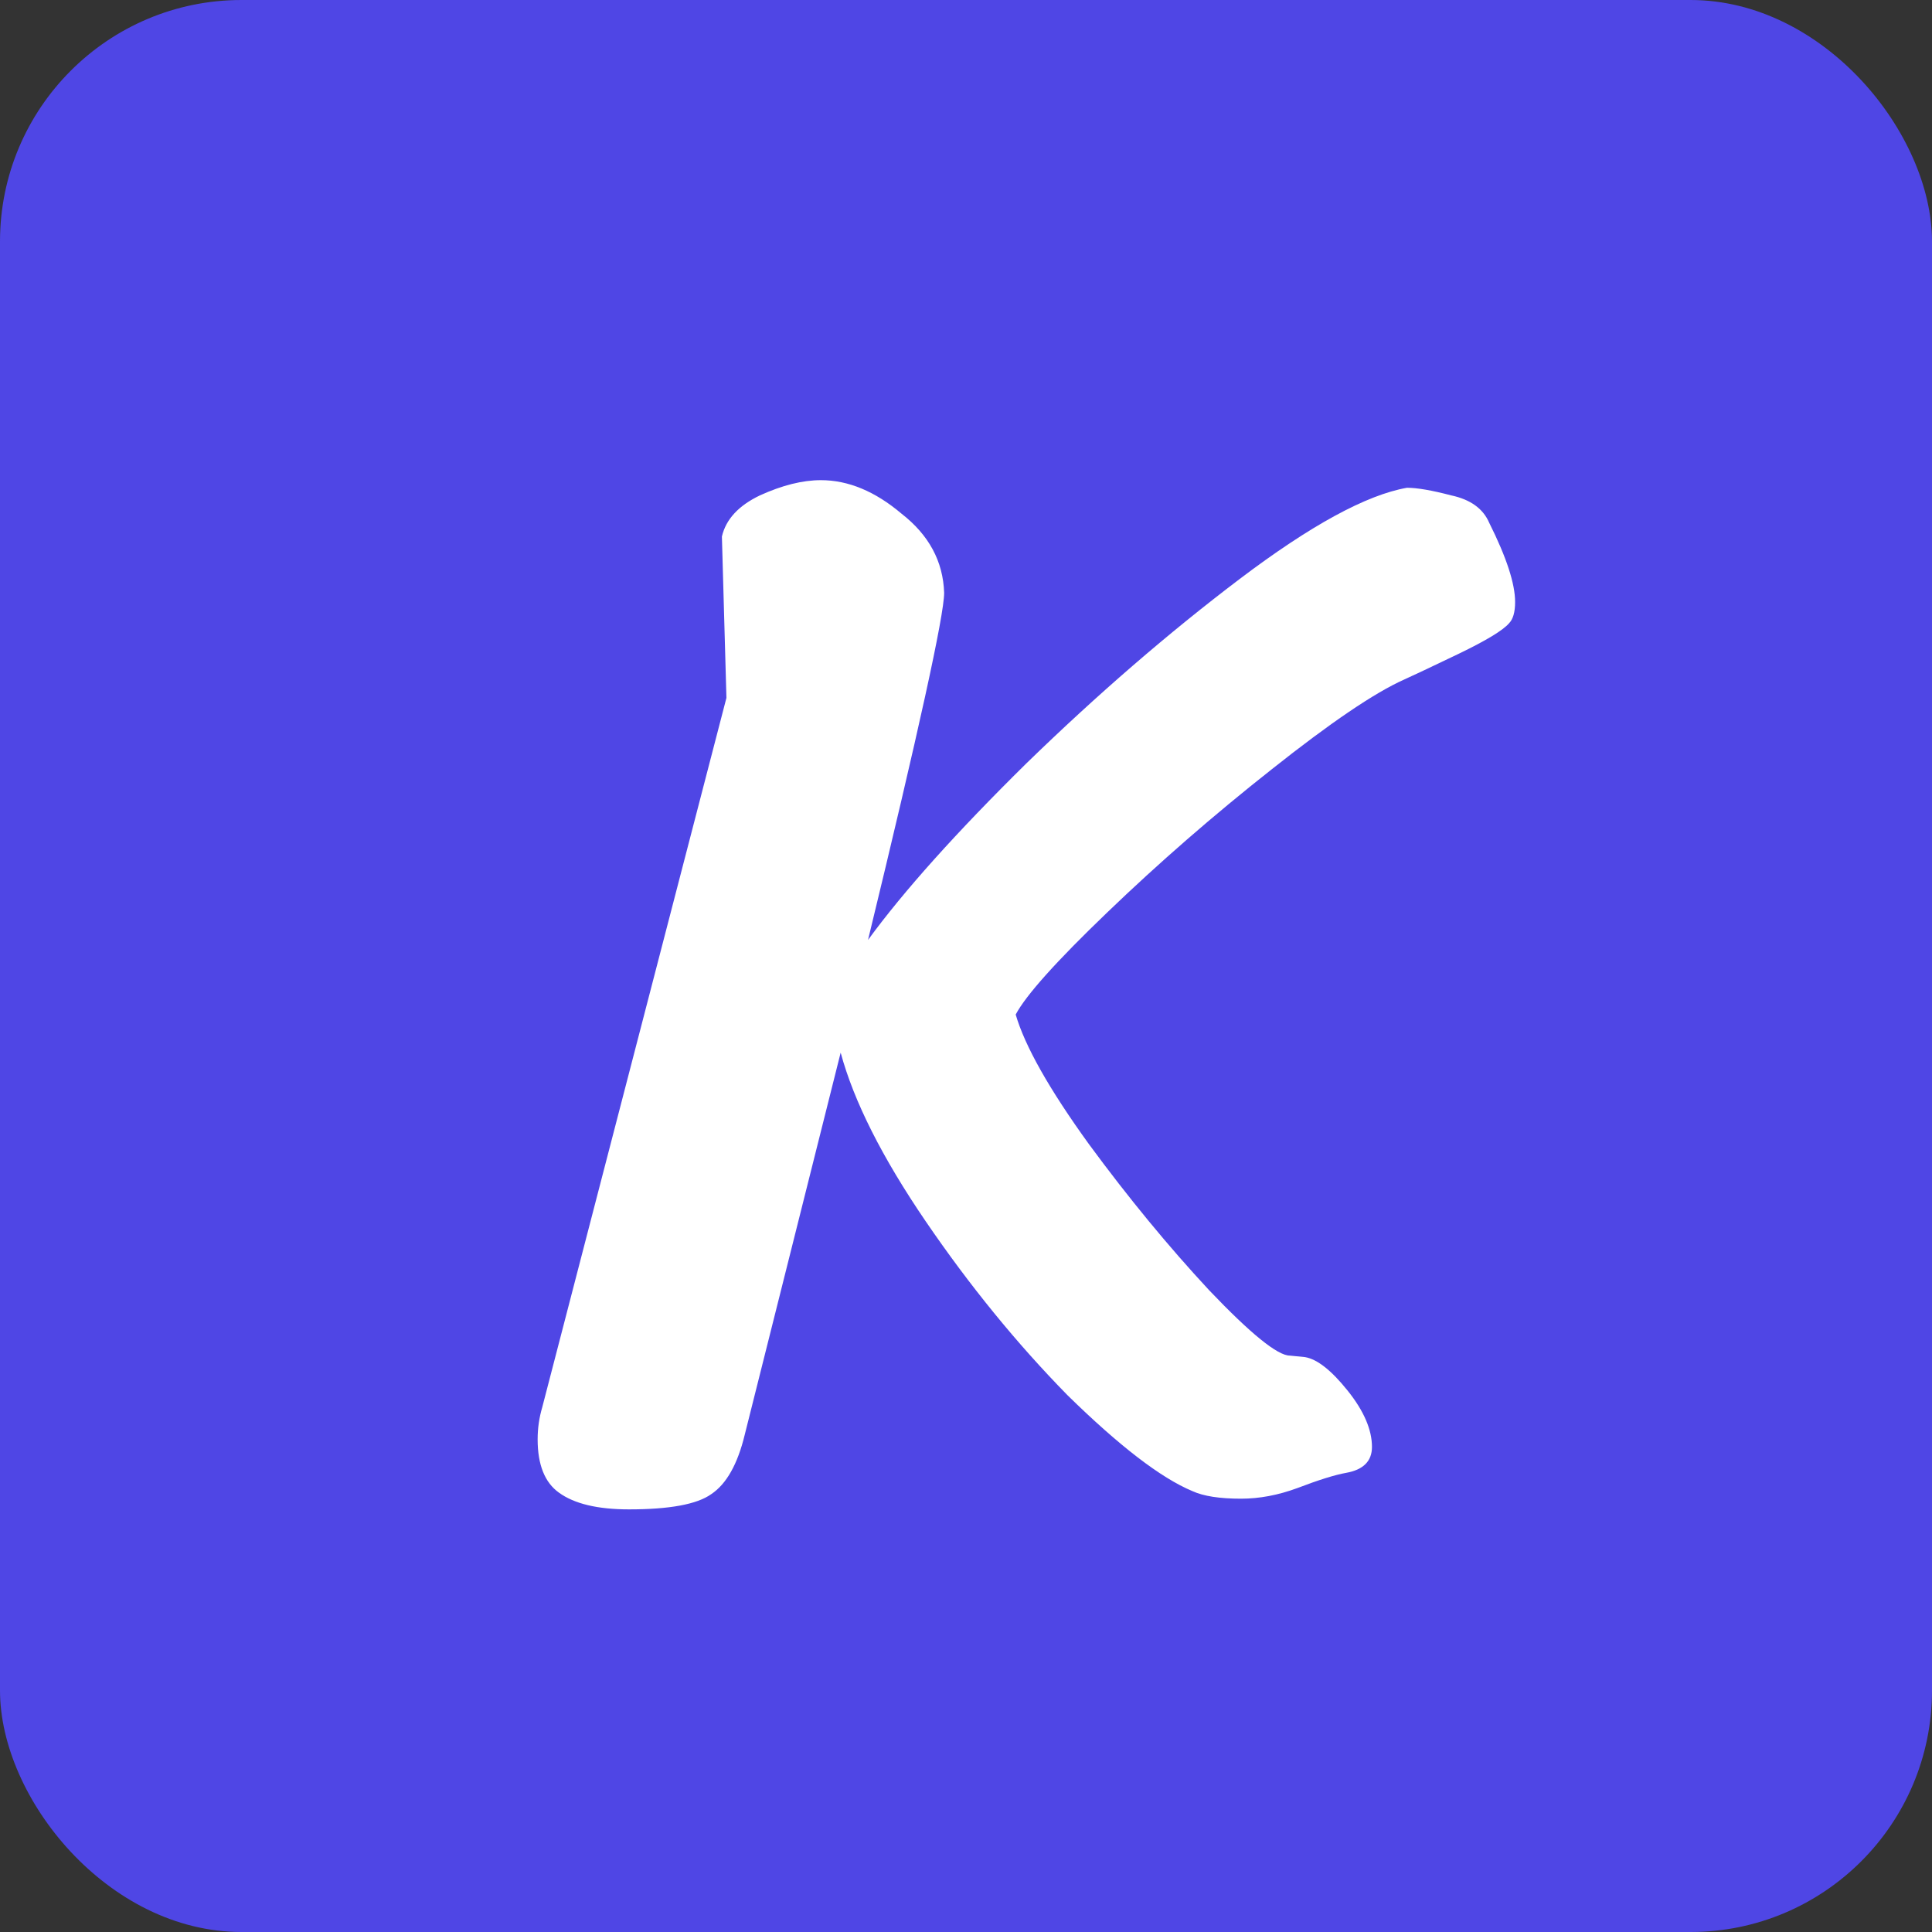 <svg width="32" height="32" viewBox="0 0 32 32" fill="none" xmlns="http://www.w3.org/2000/svg">
<rect x="0" y="0" width="32" height="32" fill="#333333" stroke="none"/>
<rect width="32" height="32" rx="4" fill="#4F46E5"/>
<path d="M24.666 8.659C24.952 9.231 25.095 9.668 25.095 9.971C25.095 10.139 25.061 10.256 24.994 10.324C24.893 10.441 24.616 10.609 24.162 10.828C23.708 11.046 23.405 11.189 23.254 11.257C22.766 11.475 22.035 11.971 21.06 12.745C20.102 13.501 19.194 14.291 18.337 15.115C17.496 15.922 16.992 16.485 16.823 16.804C16.975 17.326 17.378 18.04 18.034 18.948C18.689 19.839 19.354 20.646 20.026 21.369C20.715 22.092 21.161 22.453 21.363 22.453L21.615 22.478C21.817 22.512 22.052 22.697 22.321 23.033C22.59 23.369 22.724 23.68 22.724 23.966C22.724 24.201 22.581 24.344 22.296 24.395C22.111 24.428 21.842 24.512 21.489 24.647C21.169 24.765 20.858 24.823 20.556 24.823C20.203 24.823 19.934 24.782 19.749 24.697C19.227 24.479 18.538 23.949 17.681 23.109C16.84 22.251 16.059 21.293 15.336 20.234C14.613 19.175 14.142 18.242 13.924 17.435L12.335 23.764C12.217 24.252 12.032 24.58 11.78 24.748C11.545 24.916 11.091 25 10.418 25C9.897 25 9.511 24.907 9.258 24.723C9.023 24.555 8.905 24.26 8.905 23.84C8.905 23.655 8.931 23.479 8.981 23.31L12.032 11.559L11.957 8.886C12.024 8.6 12.234 8.374 12.587 8.205C12.957 8.037 13.293 7.953 13.596 7.953C14.05 7.953 14.495 8.138 14.932 8.508C15.386 8.861 15.621 9.298 15.638 9.819C15.638 10.189 15.218 12.106 14.377 15.569C14.966 14.762 15.84 13.787 17 12.644C18.177 11.5 19.354 10.483 20.53 9.592C21.707 8.701 22.632 8.197 23.304 8.079C23.472 8.079 23.716 8.121 24.036 8.205C24.355 8.273 24.565 8.424 24.666 8.659Z" fill="white"/>
</svg>
